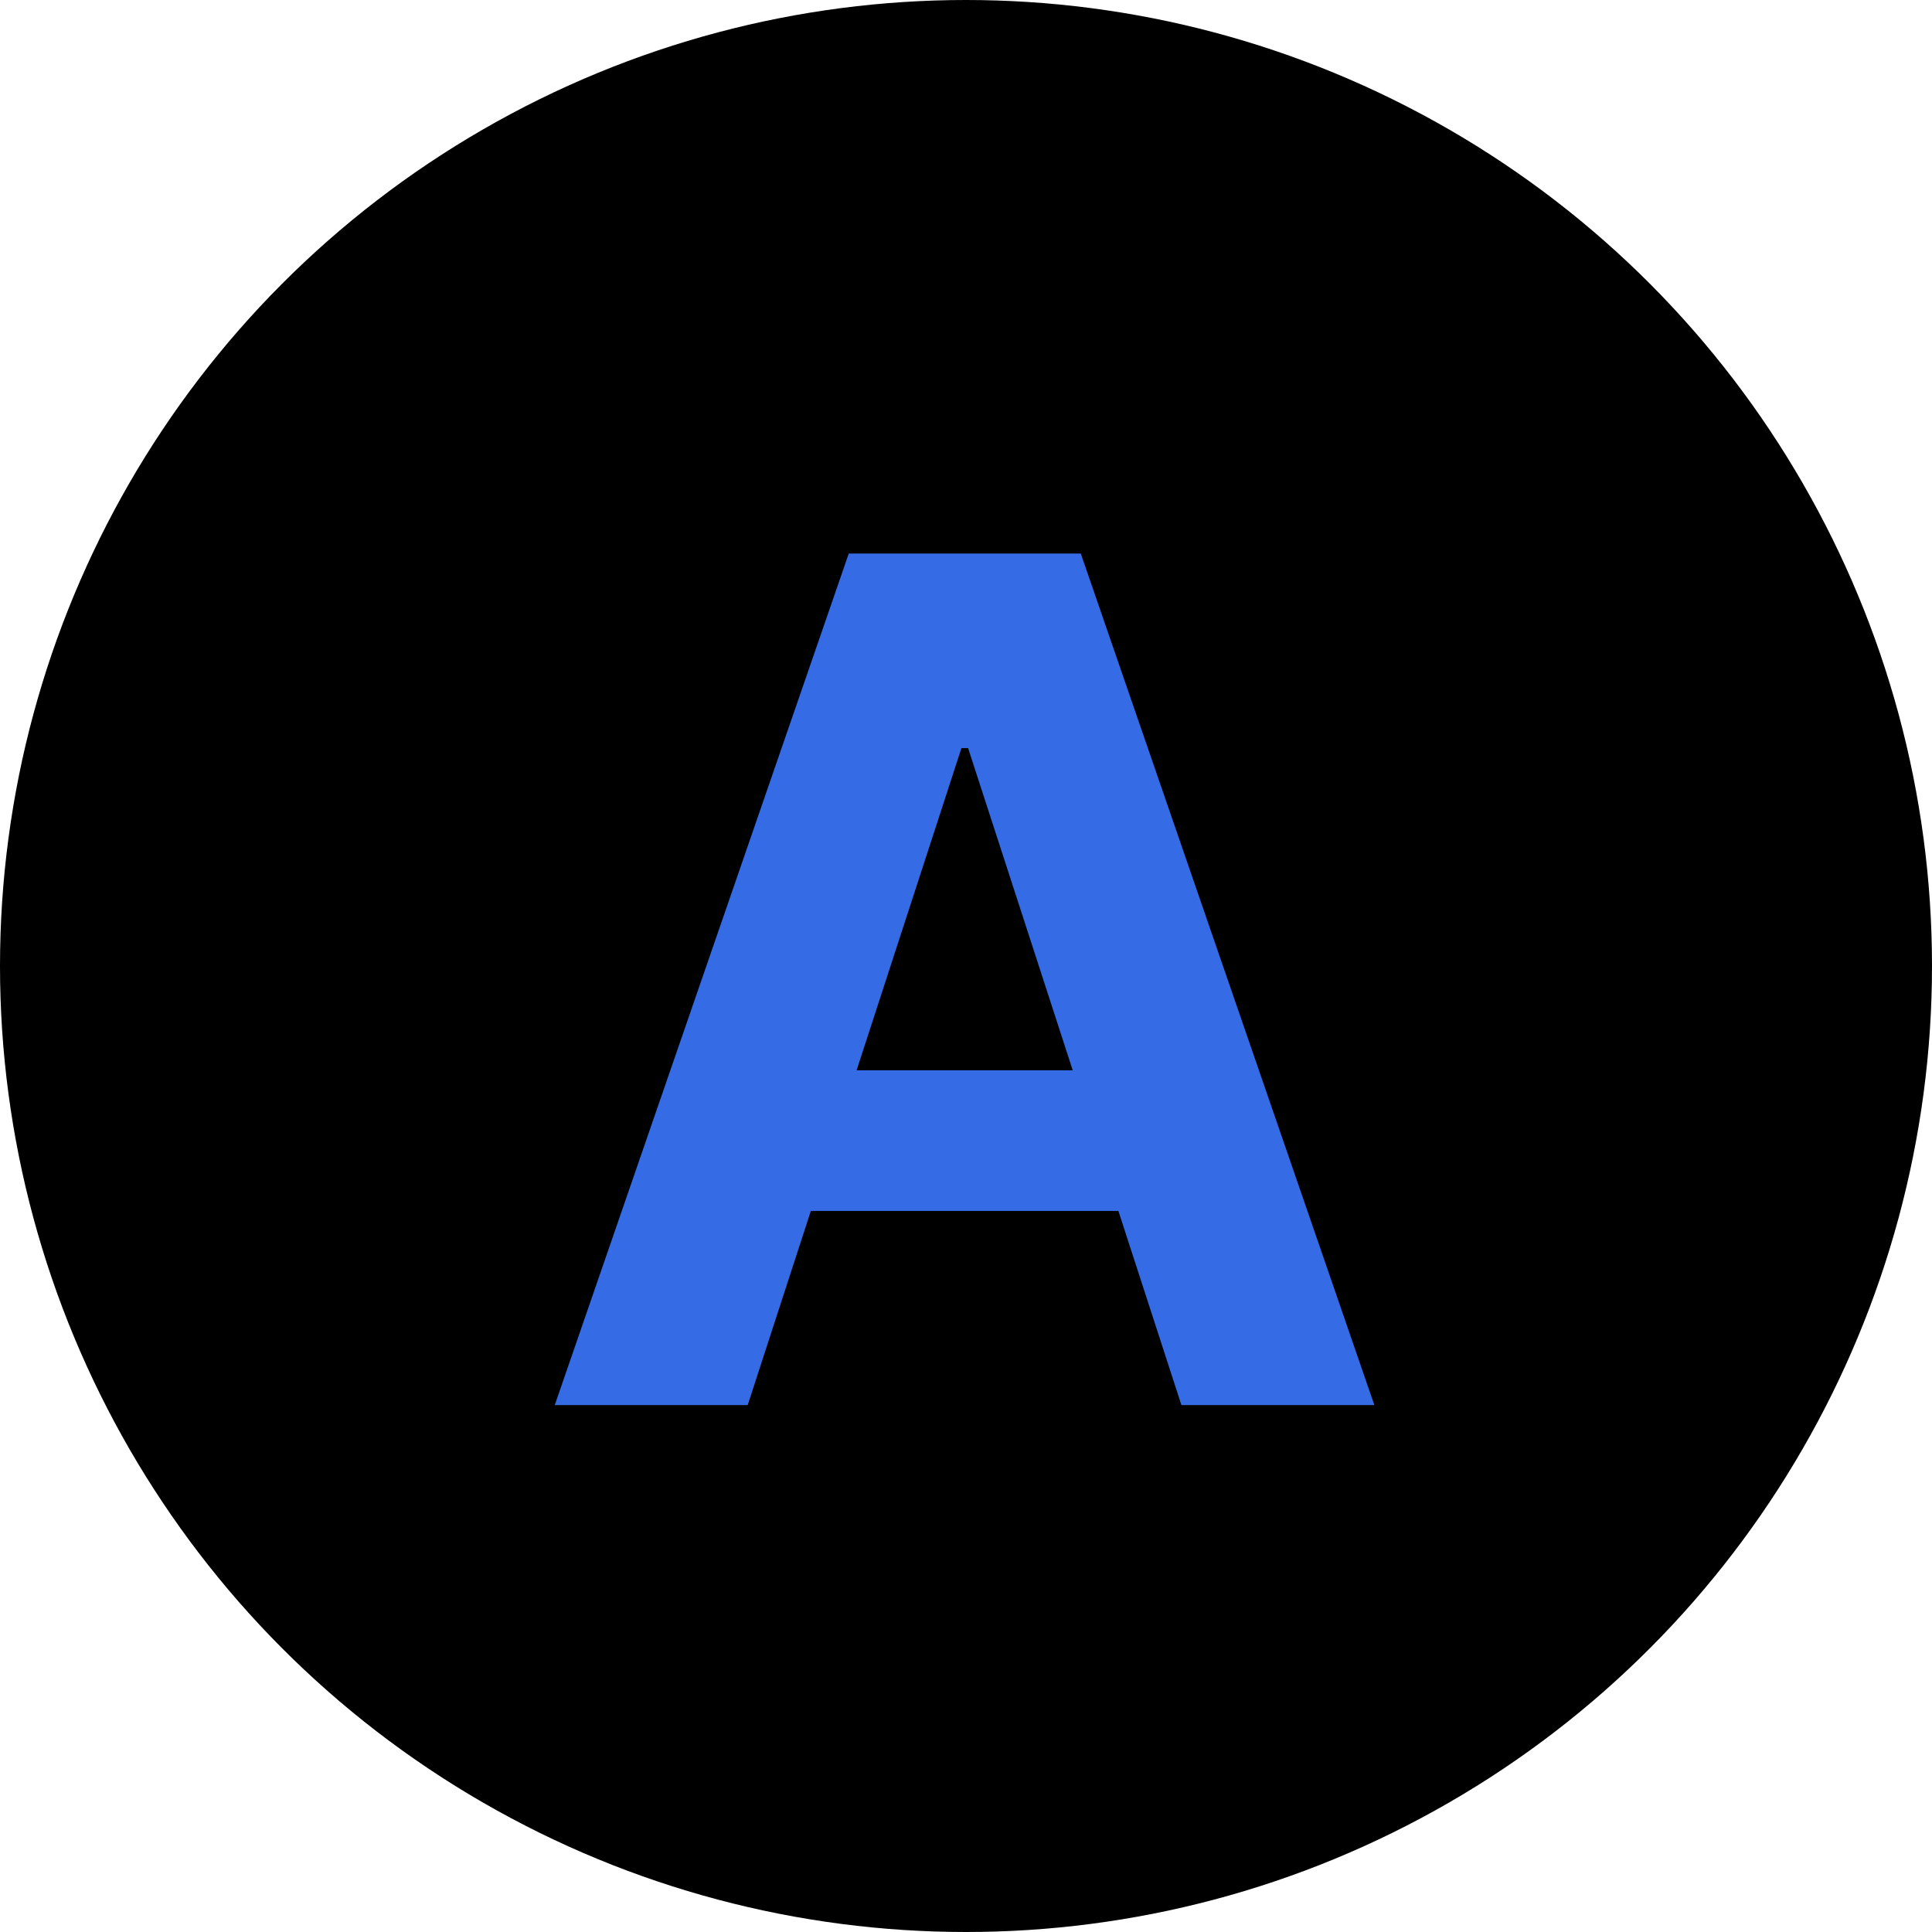 <svg width="22" height="22" viewBox="0 0 22 22" fill="none" xmlns="http://www.w3.org/2000/svg">
<circle cx="11" cy="11" r="11" fill="black"/>
<path d="M8.514 16H6.317L9.665 6.303H12.307L15.65 16H13.453L11.024 8.519H10.948L8.514 16ZM8.377 12.188H13.566V13.789H8.377V12.188Z" fill="#356BE4"/>
</svg>
